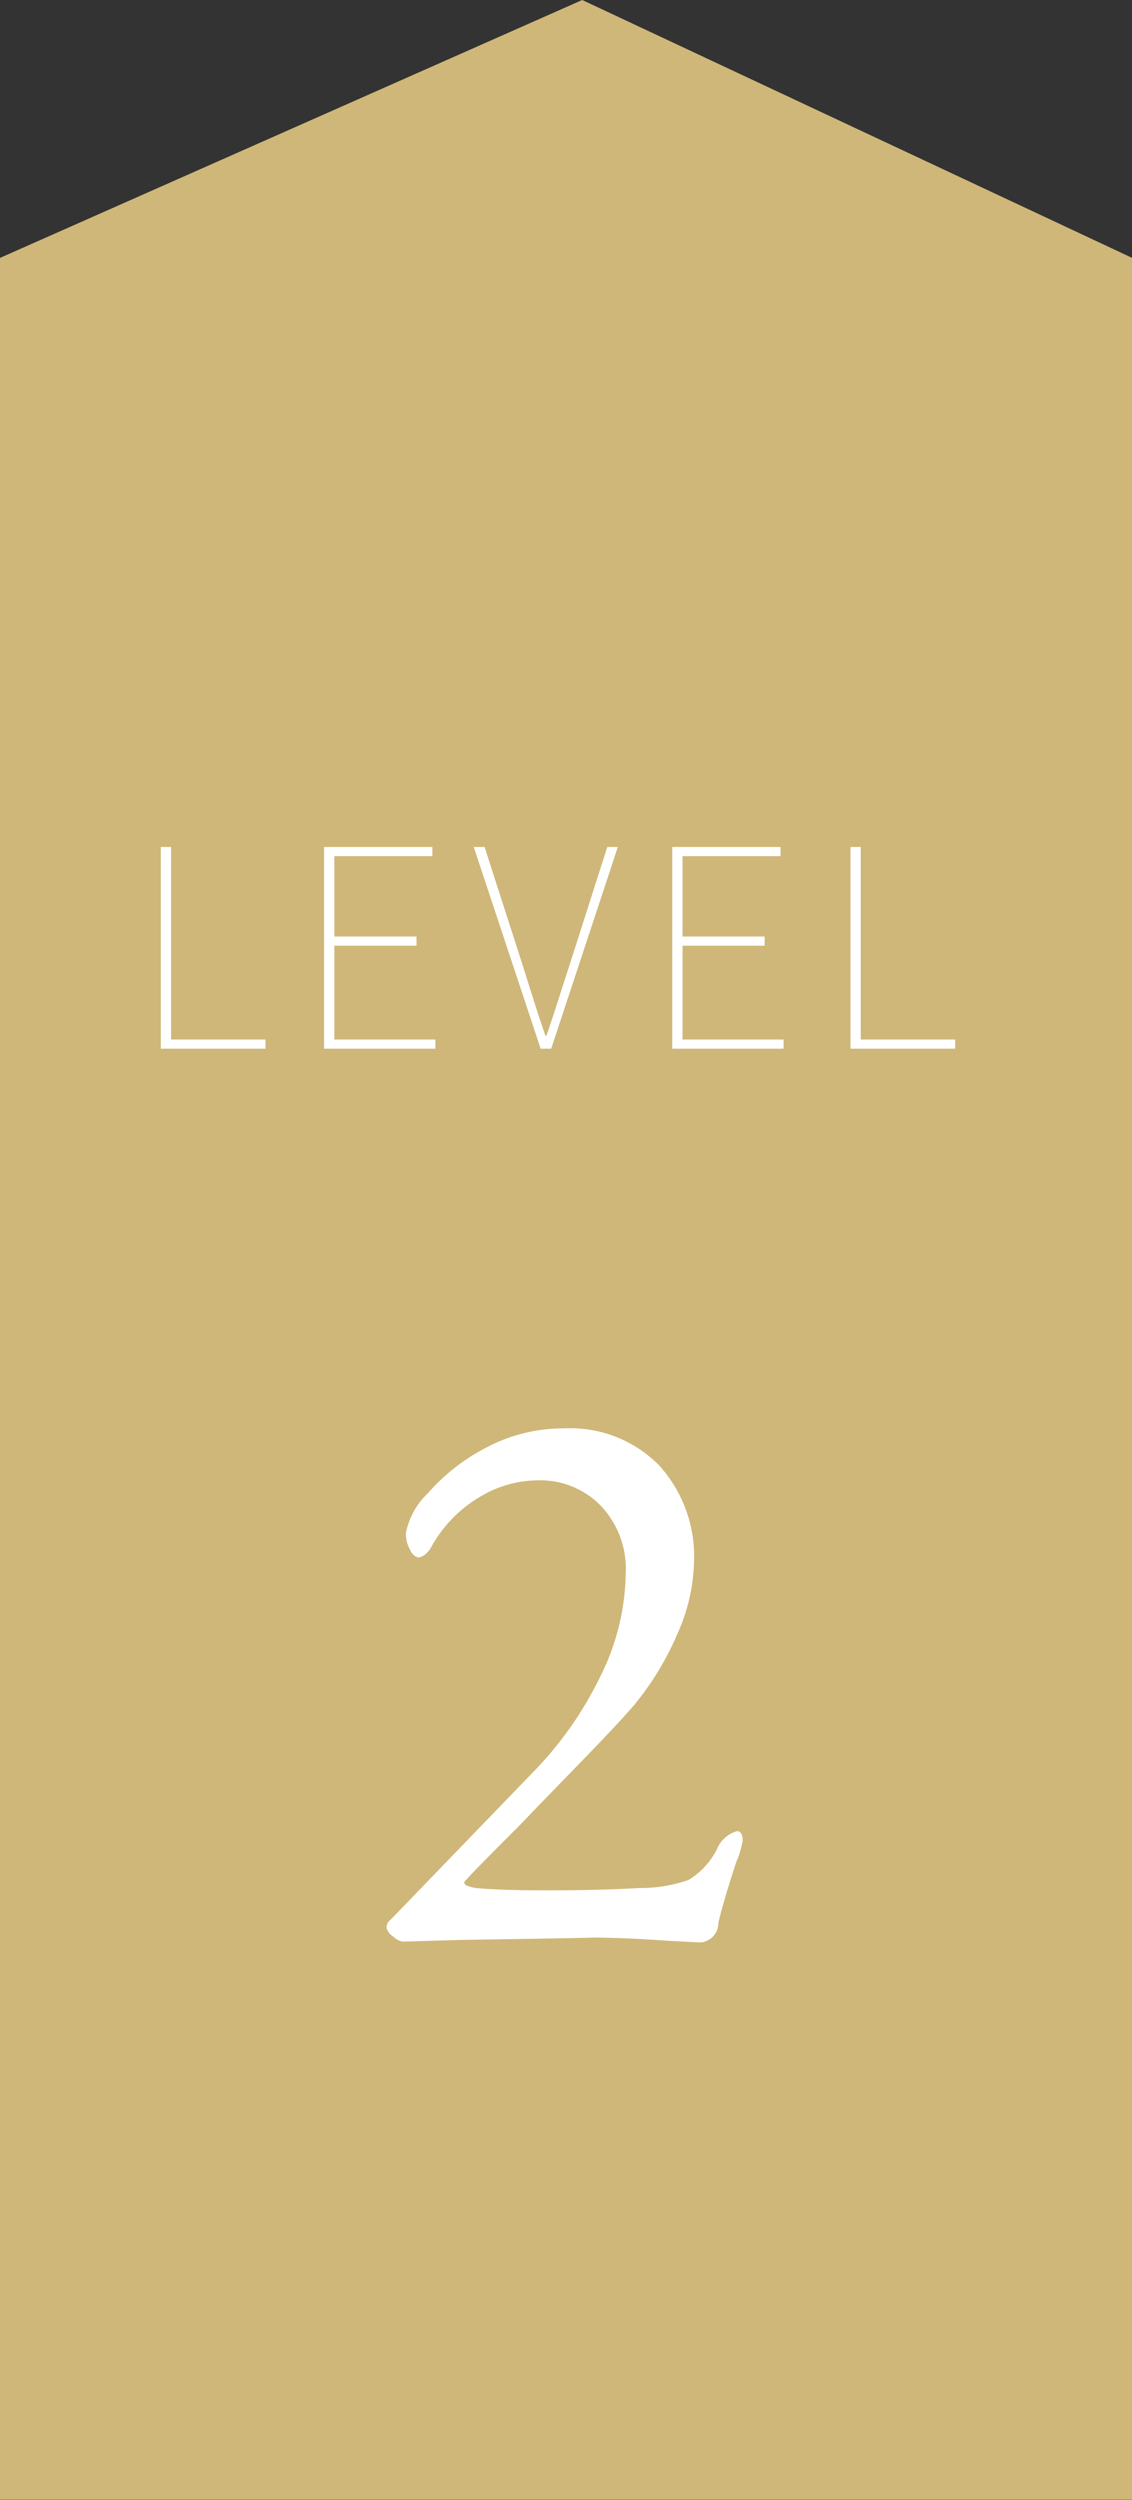 <svg id="グループ_139" data-name="グループ 139" xmlns="http://www.w3.org/2000/svg" width="53" height="117" viewBox="0 0 53 117">
  <rect x="0" y="0" width="53" height="117" fill="#333333" stroke="none"/>
  <defs>
    <style>
      .cls-1 {
        fill: #cfb779;
      }

      .cls-1, .cls-2 {
        fill-rule: evenodd;
      }

      .cls-2 {
        fill: #fff;
      }
    </style>
  </defs>
  <path id="長方形_2461" data-name="長方形 2461" class="cls-1" d="M51,7940.07L78.259,7928l25.748,12.07v104.92H51V7940.07Z" transform="translate(-51 -7928)"/>
  <path id="_2" data-name="2" class="cls-2" d="M83.8,8018.91a0.917,0.917,0,0,0,.836-0.92q0.19-.87.836-2.85a4.37,4.37,0,0,0,.3-0.98c0-.31-0.089-0.46-0.266-0.46a1.449,1.449,0,0,0-.95.87,3.6,3.6,0,0,1-1.311,1.41,6.659,6.659,0,0,1-2.3.38c-1.368.08-2.812,0.11-4.332,0.11-1.394,0-2.508-.03-3.344-0.11a2.256,2.256,0,0,1-.38-0.1,0.178,0.178,0,0,1-.152-0.17q0-.075,2.66-2.73c0.557-.59,1.463-1.52,2.717-2.81s2.121-2.22,2.6-2.78a13.734,13.734,0,0,0,2-3.3,8.656,8.656,0,0,0,.779-3.35,6.343,6.343,0,0,0-1.634-4.54,5.835,5.835,0,0,0-4.446-1.73,7.691,7.691,0,0,0-3.667.91,9.275,9.275,0,0,0-2.717,2.13,3.509,3.509,0,0,0-1.026,1.86,1.5,1.5,0,0,0,.209.8,0.564,0.564,0,0,0,.361.34,0.58,0.58,0,0,0,.342-0.15,1.131,1.131,0,0,0,.3-0.38,6.173,6.173,0,0,1,2.147-2.24,5.335,5.335,0,0,1,2.869-.84,3.95,3.95,0,0,1,2.888,1.18,4.281,4.281,0,0,1,1.178,3.16,11.108,11.108,0,0,1-1.2,4.86A17.021,17.021,0,0,1,75.9,8011l-6.5,6.73c-0.026.02-.083,0.08-0.171,0.17a0.428,0.428,0,0,0-.133.32,0.654,0.654,0,0,0,.3.4,0.863,0.863,0,0,0,.456.25l2.736-.08q6.5-.1,6.08-0.11,1.482,0,3.61.15Z" transform="translate(-51 -7928)"/>
  <path id="LEVEL" class="cls-2" d="M63.43,7977.08v-0.43H59.01v-9.01H58.529v9.44h4.9Zm7.956,0v-0.43H66.654v-4.39H70.5v-0.43H66.654v-3.76h4.589v-0.43h-5.07v9.44h5.213Zm5.421,0,3.12-9.44H79.433l-1.807,5.65q-0.286.87-.514,1.59t-0.526,1.59H76.534q-0.3-.87-0.526-1.59t-0.5-1.59l-1.82-5.65H73.18l3.133,9.44h0.494Zm10.881,0v-0.43H82.956v-4.39H86.8v-0.43H82.956v-3.76h4.589v-0.43h-5.07v9.44h5.213Zm8.034,0v-0.43H91.3v-9.01H90.821v9.44h4.9Z" transform="translate(-51 -7928)"/>
</svg>
